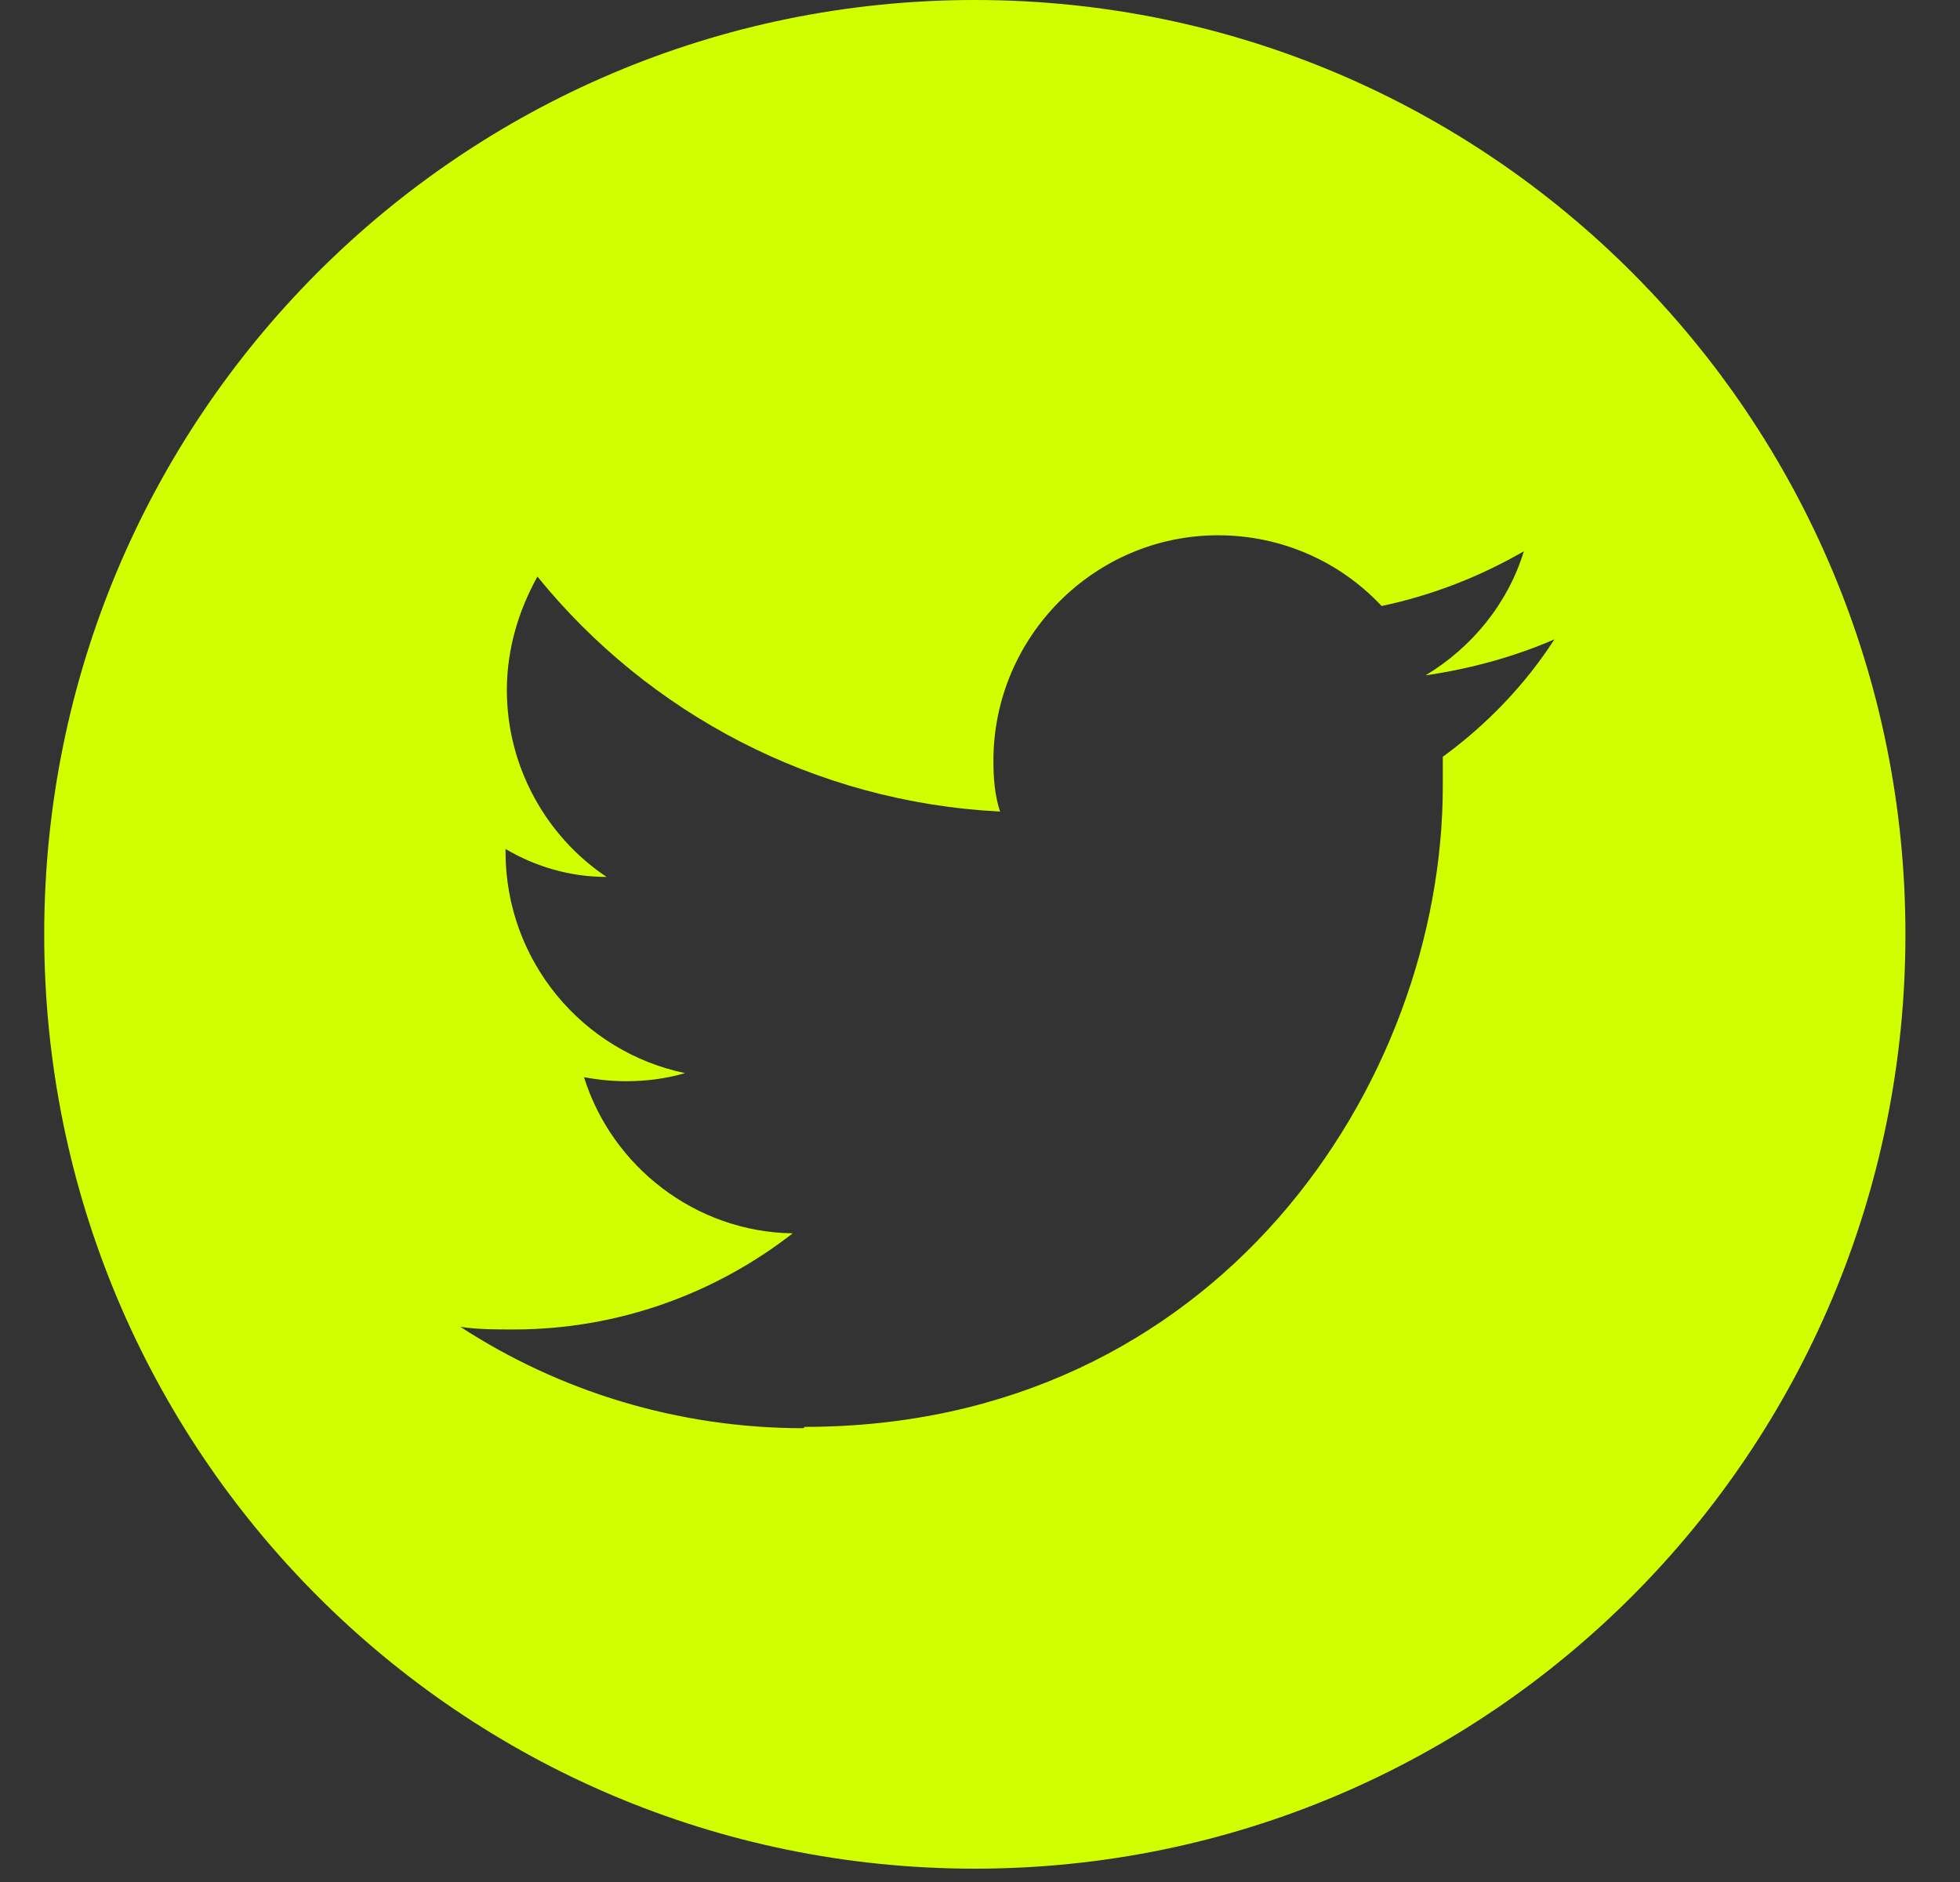 <svg width="25" height="24" viewBox="0 0 25 24" fill="none" xmlns="http://www.w3.org/2000/svg">
<rect x="0" y="0" width="25" height="24" fill="#333333" stroke="none"/>
<path d="M12.434 0C18.996 0 24.304 5.328 24.304 11.915C24.304 18.503 18.996 23.83 12.434 23.83C5.872 23.83 0.564 18.503 0.564 11.915C0.564 5.328 5.872 0 12.434 0ZM10.264 18.196C15.52 18.196 18.403 13.822 18.403 10.026V9.651C18.962 9.243 19.454 8.732 19.827 8.153C19.318 8.375 18.759 8.528 18.182 8.613C18.776 8.256 19.234 7.694 19.437 7.03C18.878 7.353 18.267 7.592 17.623 7.728C17.097 7.166 16.351 6.826 15.537 6.826C13.96 6.826 12.671 8.119 12.671 9.702C12.671 9.924 12.688 10.145 12.756 10.349C10.382 10.23 8.263 9.09 6.855 7.353C6.618 7.779 6.465 8.273 6.465 8.8C6.465 9.787 6.974 10.673 7.737 11.183C7.262 11.183 6.821 11.047 6.448 10.826V10.86C6.448 12.256 7.432 13.413 8.738 13.685C8.5 13.754 8.246 13.788 7.991 13.788C7.805 13.788 7.635 13.771 7.449 13.736C7.805 14.877 8.873 15.711 10.111 15.728C9.127 16.494 7.89 16.954 6.55 16.954C6.313 16.954 6.092 16.954 5.872 16.92C7.127 17.737 8.636 18.213 10.247 18.213" fill="#D2FF00"/>
</svg>
